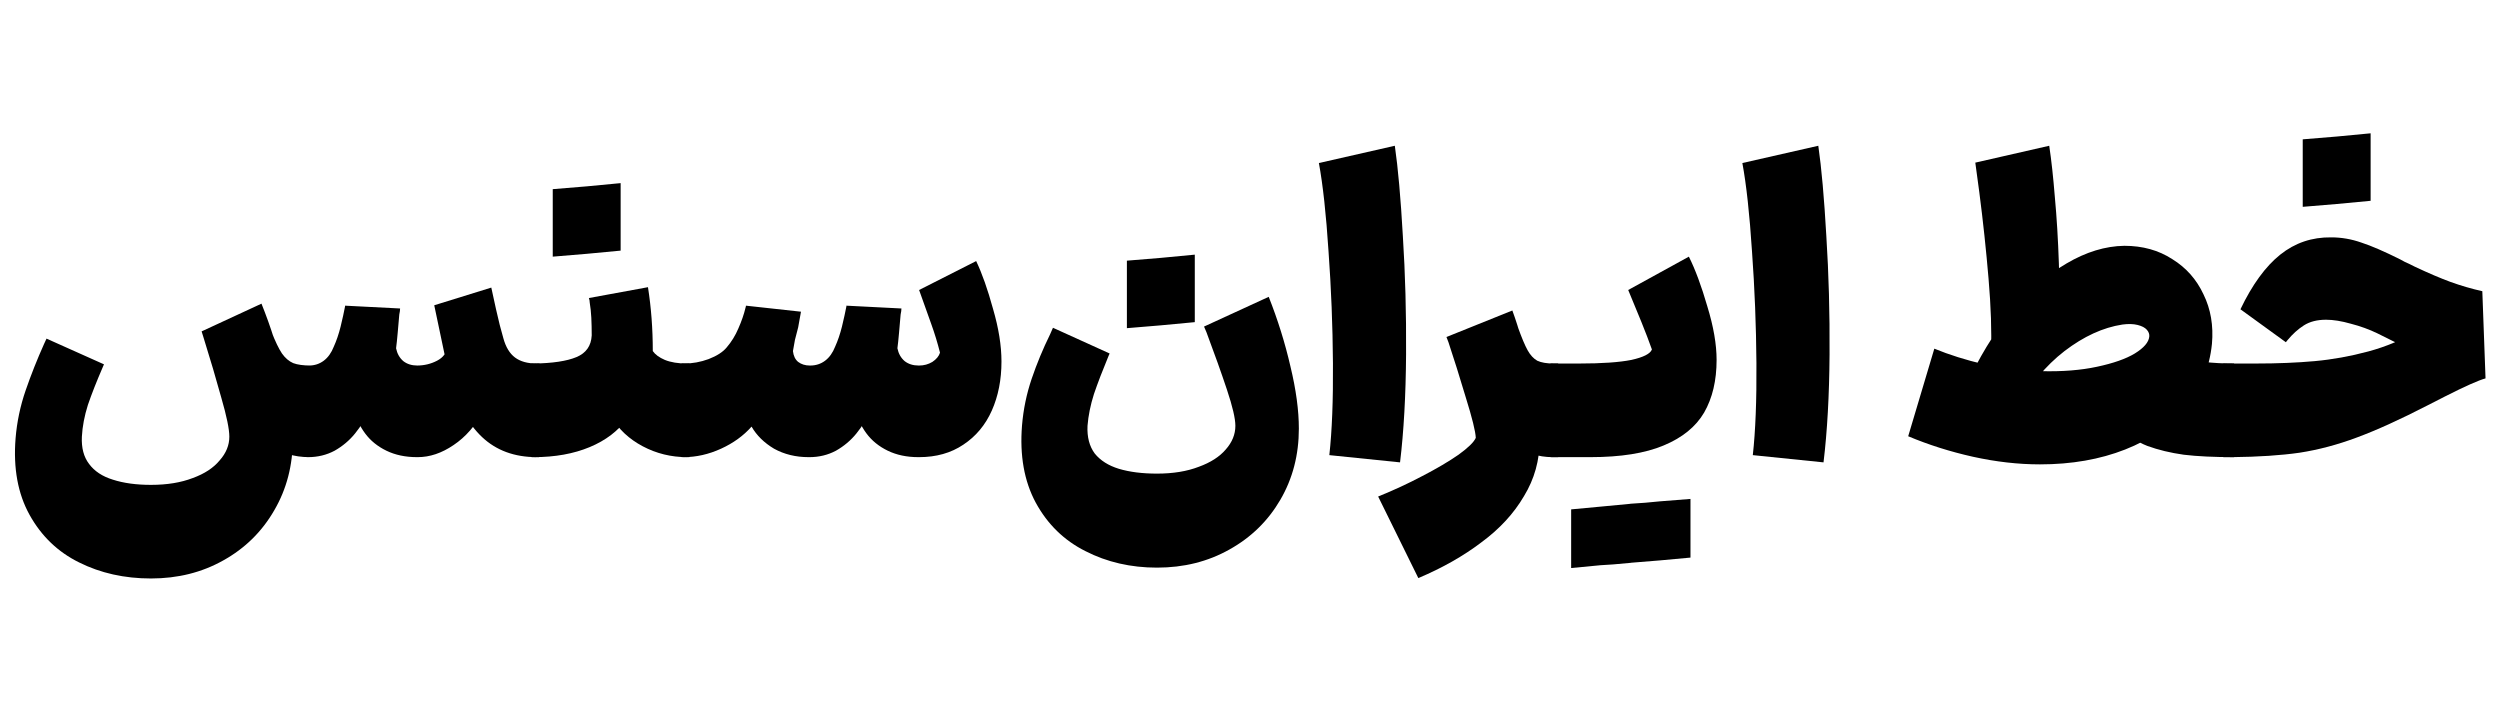 <svg width="1400" height="400" viewBox="0 0 1400 400" fill="none" xmlns="http://www.w3.org/2000/svg">
<path d="M300.551 256C288.101 256 277.901 252.25 269.951 244.75C262.001 237.25 256.001 226.075 251.951 211.225C251.051 208.375 248.126 194.95 243.176 170.95L275.126 161.05C277.076 170.2 278.651 177.175 279.851 181.975C280.451 184.375 281.126 186.85 281.876 189.4C283.226 194.35 285.401 197.95 288.401 200.2C291.401 202.45 295.451 203.575 300.551 203.575H302.126L304.826 229.9L301.901 256H300.551ZM232.601 204.7H233.501C237.551 204.7 241.301 203.8 244.751 202C248.201 200.2 250.076 197.65 250.376 194.35L278.951 199.525C278.201 211.225 275.501 221.35 270.851 229.9C266.351 238.3 260.726 244.75 253.976 249.25C247.376 253.75 240.701 256 233.951 256H232.601V204.7ZM171.851 204.7H172.976C176.126 204.7 178.901 203.8 181.301 202C183.701 200.2 185.576 197.575 186.926 194.125C188.426 190.825 189.701 187.075 190.751 182.875C191.801 178.525 192.626 174.775 193.226 171.625C193.226 171.475 193.226 171.4 193.226 171.4C193.226 171.4 193.226 171.325 193.226 171.175L224.051 172.75C224.051 173.65 223.901 174.775 223.601 176.125C223.301 179.425 223.001 182.875 222.701 186.475C222.401 189.925 222.101 192.775 221.801 195.025C222.401 198.025 223.751 200.425 225.851 202.225C227.951 203.875 230.576 204.7 233.726 204.7H234.401L237.101 229.9L234.401 256H233.501C227.051 256 221.351 254.8 216.401 252.4C211.451 250 207.476 246.775 204.476 242.725C201.476 238.675 199.526 234.475 198.626 230.125L206.501 229.9C204.701 234.4 202.151 238.675 198.851 242.725C195.701 246.625 191.876 249.85 187.376 252.4C182.876 254.8 177.926 256 172.526 256H171.851V204.7ZM173.201 256C164.651 256 157.226 253.675 150.926 249.025C144.626 244.375 139.301 238 134.951 229.9C130.601 221.8 126.476 211.75 122.576 199.75L152.051 185.8C154.151 191.2 156.101 195.25 157.901 197.95C159.701 200.5 161.801 202.3 164.201 203.35C166.601 204.25 169.901 204.7 174.101 204.7L173.201 256ZM84.551 323.95C69.701 323.95 56.276 320.95 44.276 314.95C32.426 309.1 23.201 300.25 16.601 288.4C10.001 276.55 7.376 262.225 8.726 245.425C9.476 236.275 11.351 227.35 14.351 218.65C17.351 209.95 20.801 201.25 24.701 192.55L26.051 189.625L58.226 204.025L57.551 205.6C54.101 213.55 51.326 220.6 49.226 226.75C47.276 232.9 46.151 238.825 45.851 244.525C45.551 250.825 46.901 255.925 49.901 259.825C52.901 263.875 57.326 266.8 63.176 268.6C69.176 270.55 76.301 271.525 84.551 271.525C93.551 271.525 101.351 270.25 107.951 267.7C114.551 265.3 119.576 262 123.026 257.8C126.626 253.75 128.426 249.325 128.426 244.525C128.426 240.325 126.926 233.05 123.926 222.7C121.076 212.35 117.776 201.175 114.026 189.175C113.576 187.825 113.201 186.625 112.901 185.575L146.426 170.05C151.676 183.1 155.876 196.45 159.026 210.1C162.326 223.75 163.976 235.675 163.976 245.875C163.976 260.575 160.526 273.85 153.626 285.7C146.726 297.7 137.201 307.075 125.051 313.825C113.051 320.575 99.551 323.95 84.551 323.95Z" fill="black"/>
<path d="M297.612 203.575H298.962C309.462 203.425 317.412 202.225 322.812 199.975C328.212 197.725 331.062 193.675 331.362 187.825C331.362 184.225 331.287 180.925 331.137 177.925C330.987 174.925 330.687 172.075 330.237 169.375C330.237 168.625 330.087 167.8 329.787 166.9L362.862 160.825C364.662 172.225 365.562 184.15 365.562 196.6C366.912 198.55 369.162 200.2 372.312 201.55C375.612 202.9 379.737 203.575 384.687 203.575H386.037L388.737 229.9L386.037 256H384.687C375.837 256 367.587 253.975 359.937 249.925C352.287 245.875 346.437 240.4 342.387 233.5L351.162 234.4C346.212 241.3 339.237 246.625 330.237 250.375C321.237 254.125 310.812 256 298.962 256H297.612V203.575ZM309.537 105.925C318.087 105.175 324.462 104.65 328.662 104.35C332.862 103.9 339.162 103.3 347.562 102.55C347.562 108.25 347.562 112.525 347.562 115.375C347.562 118.075 347.562 122.2 347.562 127.75C347.562 131.95 347.562 136.15 347.562 140.35C339.012 141.1 332.637 141.7 328.437 142.15C324.237 142.45 317.937 142.975 309.537 143.725C309.537 137.875 309.537 133.6 309.537 130.9C309.537 128.2 309.537 124 309.537 118.3C309.537 114.1 309.537 109.975 309.537 105.925Z" fill="black"/>
<path d="M514.025 204.7H514.7C517.4 204.7 519.875 204.025 522.125 202.675C524.375 201.175 525.8 199.45 526.4 197.5C525.05 192.1 523.4 186.7 521.45 181.3C519.5 175.75 517.25 169.45 514.7 162.4L546.65 146.2C549.95 153.1 553.1 162.025 556.1 172.975C559.25 183.775 560.825 193.6 560.825 202.45C560.825 212.65 559.025 221.8 555.425 229.9C551.825 238 546.5 244.375 539.45 249.025C532.55 253.675 524.3 256 514.7 256H514.025V204.7ZM452.6 204.7H453.725C456.875 204.7 459.65 203.8 462.05 202C464.45 200.2 466.325 197.575 467.675 194.125C469.175 190.825 470.45 187.075 471.5 182.875C472.55 178.525 473.375 174.775 473.975 171.625C473.975 171.475 473.975 171.4 473.975 171.4C473.975 171.4 473.975 171.325 473.975 171.175L504.8 172.75C504.8 173.65 504.65 174.775 504.35 176.125C504.05 179.425 503.75 182.875 503.45 186.475C503.15 189.925 502.85 192.775 502.55 195.025C503.15 198.025 504.5 200.425 506.6 202.225C508.7 203.875 511.325 204.7 514.475 204.7H515.15L517.85 229.9L515.15 256H514.25C507.8 256 502.1 254.8 497.15 252.4C492.2 250 488.225 246.775 485.225 242.725C482.225 238.675 480.275 234.475 479.375 230.125L487.25 229.9C485.45 234.4 482.9 238.675 479.6 242.725C476.45 246.625 472.625 249.85 468.125 252.4C463.625 254.8 458.675 256 453.275 256H452.6V204.7ZM379.7 229.9L381.725 203.575H383.075C387.725 203.575 392.3 202.75 396.8 201.1C401.45 199.3 404.825 197.125 406.925 194.575C409.625 191.425 411.8 187.9 413.45 184C415.25 179.95 416.6 176.05 417.5 172.3C417.65 171.85 417.725 171.475 417.725 171.175L448.55 174.55L446.975 183.325C446.375 185.575 445.775 187.9 445.175 190.3C444.725 192.7 444.35 194.8 444.05 196.6C444.35 199.3 445.325 201.325 446.975 202.675C448.775 204.025 450.95 204.7 453.5 204.7H454.175L456.875 229.9L454.175 256H452.825C445.625 256 439.175 254.425 433.475 251.275C427.925 247.975 423.725 243.85 420.875 238.9C416.375 244 410.675 248.125 403.775 251.275C396.875 254.425 389.9 256 382.85 256H381.725L379.7 229.9Z" fill="black"/>
<path d="M620.708 199.525C617.408 207.475 614.708 214.525 612.608 220.675C610.658 226.825 609.458 232.75 609.008 238.45C608.708 244.75 610.058 249.925 613.058 253.975C616.208 257.875 620.708 260.725 626.558 262.525C632.558 264.325 639.683 265.225 647.933 265.225C656.933 265.225 664.733 263.95 671.333 261.4C677.933 259 682.958 255.775 686.408 251.725C690.008 247.675 691.808 243.25 691.808 238.45C691.808 234.4 690.233 227.65 687.083 218.2C683.933 208.75 680.108 198.025 675.608 186.025L674.258 182.875L710.483 166.225C715.583 179.125 719.633 192.1 722.633 205.15C725.783 218.2 727.358 229.825 727.358 240.025C727.358 254.725 723.908 268 717.008 279.85C710.108 291.7 700.583 301 688.433 307.75C676.433 314.5 662.933 317.875 647.933 317.875C633.233 317.875 619.883 314.8 607.883 308.65C595.883 302.65 586.583 293.575 579.983 281.425C573.533 269.425 570.983 255.025 572.333 238.225C573.083 229.225 574.883 220.525 577.733 212.125C580.583 203.725 584.033 195.4 588.083 187.15L589.658 183.55L621.383 197.95L620.708 199.525ZM631.058 145.975C639.608 145.225 645.983 144.7 650.183 144.4C654.383 143.95 660.683 143.35 669.083 142.6C669.083 148.3 669.083 152.575 669.083 155.425C669.083 158.125 669.083 162.25 669.083 167.8C669.083 172 669.083 176.2 669.083 180.4C660.533 181.15 654.158 181.75 649.958 182.2C645.758 182.5 639.458 183.025 631.058 183.775C631.058 177.925 631.058 173.65 631.058 170.95C631.058 168.25 631.058 164.05 631.058 158.35C631.058 154.15 631.058 150.025 631.058 145.975Z" fill="black"/>
<path d="M744.427 254.875C745.927 241.375 746.601 224.2 746.451 203.35C746.301 182.35 745.477 161.5 743.977 140.8C742.627 119.95 740.826 103.45 738.576 91.3L781.102 81.625C782.902 94.075 784.402 110.95 785.602 132.25C786.952 153.4 787.551 175.45 787.401 198.4C787.251 221.35 786.126 241.525 784.026 258.925L744.427 254.875Z" fill="black"/>
<path d="M869.414 256C861.314 256 854.264 253.6 848.264 248.8C842.264 244 837.089 237.475 832.739 229.225C828.539 220.975 824.489 210.7 820.589 198.4L850.064 183.325C852.164 189.175 853.964 193.45 855.464 196.15C856.964 198.85 858.764 200.8 860.864 202C863.114 203.05 866.189 203.575 870.089 203.575H872.564L875.264 229.9L872.564 256H869.414ZM771.764 278.05C780.314 274.6 788.564 270.775 796.514 266.575C804.614 262.375 811.364 258.4 816.764 254.65C822.164 250.75 825.389 247.6 826.439 245.2C826.289 241.6 824.414 234.025 820.814 222.475C817.364 210.925 814.139 200.65 811.139 191.65L810.014 188.725L846.914 173.875C850.664 184.075 854.114 196.45 857.264 211C860.564 225.4 862.214 237.175 862.214 246.325C862.214 257.725 859.289 268.225 853.439 277.825C847.739 287.575 839.789 296.2 829.589 303.7C819.539 311.35 807.764 318.025 794.264 323.725L771.764 278.05Z" fill="black"/>
<path d="M875.345 203.575H884.345C897.095 203.575 906.845 202.9 913.595 201.55C920.345 200.05 924.17 198.1 925.07 195.7C923.42 191.05 921.47 185.95 919.22 180.4C916.97 174.85 914.495 168.85 911.795 162.4L945.77 143.725C949.37 150.925 952.82 160.225 956.12 171.625C959.57 182.875 961.295 192.85 961.295 201.55C961.295 213.1 958.97 222.925 954.32 231.025C949.67 238.975 942.095 245.125 931.595 249.475C921.245 253.825 907.595 256 890.645 256H875.345V203.575ZM946.67 312.25C939.02 313 933.32 313.525 929.57 313.825C925.82 314.125 920.27 314.575 912.92 315.175C912.92 307.825 912.92 302.275 912.92 298.525C912.92 294.925 912.92 289.45 912.92 282.1C918.47 281.8 924.02 281.35 929.57 280.75C935.27 280.3 940.97 279.85 946.67 279.4C946.67 286.75 946.67 292.225 946.67 295.825C946.67 299.575 946.67 305.05 946.67 312.25ZM913.37 315.175C905.72 315.925 900.02 316.375 896.27 316.525C892.67 316.825 887.195 317.35 879.845 318.1C879.845 314.05 879.845 310 879.845 305.95C879.845 301.3 879.845 297.85 879.845 295.6C879.845 293.35 879.845 289.9 879.845 285.25C887.345 284.5 892.97 283.975 896.72 283.675C900.47 283.375 906.02 282.85 913.37 282.1C913.37 289.6 913.37 295.15 913.37 298.75C913.37 302.5 913.37 307.975 913.37 315.175ZM866.12 229.9L868.37 203.575H877.37V256H868.37L866.12 229.9Z" fill="black"/>
<path d="M981.573 254.875C983.073 241.375 983.748 224.2 983.598 203.35C983.448 182.35 982.623 161.5 981.123 140.8C979.773 119.95 977.973 103.45 975.723 91.3L1018.25 81.625C1020.05 94.075 1021.55 110.95 1022.75 132.25C1024.1 153.4 1024.7 175.45 1024.55 198.4C1024.4 221.35 1023.27 241.525 1021.17 258.925L981.573 254.875Z" fill="black"/>
<path d="M1253.99 229.9L1251.07 256C1239.82 256 1230.44 255.55 1222.94 254.65C1215.44 253.6 1208.62 251.95 1202.47 249.7C1196.47 247.3 1191.44 244.075 1187.39 240.025L1217.77 199.3C1223.47 200.8 1228.94 201.925 1234.19 202.675C1239.44 203.275 1245.07 203.575 1251.07 203.575L1253.99 229.9ZM1083.22 195.25C1091.62 198.7 1100.92 201.625 1111.12 204.025C1121.47 206.275 1132.12 207.55 1143.07 207.85C1154.92 208.15 1165.34 207.325 1174.34 205.375C1183.49 203.425 1190.54 200.95 1195.49 197.95C1200.59 194.8 1203.29 191.65 1203.59 188.5C1203.74 187.15 1203.29 185.875 1202.24 184.675C1201.19 183.475 1199.47 182.575 1197.07 181.975C1194.67 181.375 1191.82 181.3 1188.52 181.75C1177.72 183.4 1166.92 188.35 1156.12 196.6C1145.47 204.85 1136.62 215.575 1129.57 228.775L1100.77 216.625C1107.97 200.575 1116.44 186.625 1126.19 174.775C1136.09 162.925 1146.44 153.85 1157.24 147.55C1168.19 141.1 1178.99 137.8 1189.64 137.65C1199.84 137.65 1208.77 140.125 1216.42 145.075C1224.22 149.875 1230.07 156.475 1233.97 164.875C1238.02 173.125 1239.59 182.35 1238.69 192.55C1237.34 206.05 1232.39 217.9 1223.84 228.1C1215.44 238.3 1204.19 246.175 1190.09 251.725C1175.99 257.275 1160.09 260.05 1142.39 260.05C1130.24 260.05 1117.72 258.625 1104.82 255.775C1092.07 252.925 1079.99 249.1 1068.59 244.3L1083.22 195.25ZM1114.94 197.05C1115.39 185.65 1114.94 172 1113.59 156.1C1112.24 140.05 1110.52 123.925 1108.42 107.725C1107.67 102.175 1106.92 96.625 1106.17 91.075L1147.57 81.625C1148.77 89.575 1149.82 99.175 1150.72 110.425C1151.77 121.675 1152.52 134.05 1152.97 147.55C1153.42 161.05 1153.49 174.625 1153.19 188.275L1114.94 197.05Z" fill="black"/>
<path d="M1244.98 203.575H1263.2C1275.35 203.575 1286.38 203.125 1296.28 202.225C1306.18 201.325 1316.15 199.525 1326.2 196.825C1336.25 194.125 1345.48 190.225 1353.88 185.125C1358.68 181.525 1364.3 178.3 1370.75 175.45C1372.55 174.55 1374.2 173.8 1375.7 173.2C1377.35 172.45 1378.7 171.925 1379.75 171.625L1382.9 205.6C1374.35 204.25 1366.7 202.375 1359.95 199.975C1353.35 197.425 1343.83 193 1331.38 186.7C1326.73 184.45 1321.78 182.65 1316.53 181.3C1311.28 179.8 1306.63 179.05 1302.58 179.05C1297.63 179.05 1293.5 180.1 1290.2 182.2C1286.9 184.3 1283.83 187.075 1280.98 190.525L1280.08 191.65L1254.65 173.2C1261.25 159.4 1268.68 149.2 1276.93 142.6C1285.18 136 1294.7 132.775 1305.5 132.925C1311.2 132.925 1316.83 133.9 1322.38 135.85C1327.93 137.65 1335.2 140.8 1344.2 145.3C1345.1 145.75 1345.93 146.2 1346.68 146.65C1347.43 146.95 1348.25 147.325 1349.15 147.775L1352.3 149.35C1359.95 152.95 1366.63 155.8 1372.33 157.9C1378.18 160 1384.1 161.725 1390.1 163.075L1391.9 211.9C1388 212.95 1380.43 216.325 1369.18 222.025C1367.23 223.075 1364 224.725 1359.5 226.975C1344.05 234.925 1330.85 240.925 1319.9 244.975C1309.1 249.025 1298.38 251.875 1287.73 253.525C1277.23 255.025 1264.7 255.85 1250.15 256H1244.98V203.575ZM1289.53 78.025C1298.08 77.275 1304.45 76.75 1308.65 76.45C1312.85 76 1319.15 75.4 1327.55 74.65C1327.55 80.35 1327.55 84.625 1327.55 87.475C1327.55 90.175 1327.55 94.3 1327.55 99.85C1327.55 104.05 1327.55 108.25 1327.55 112.45C1319 113.2 1312.63 113.8 1308.43 114.25C1304.23 114.55 1297.93 115.075 1289.53 115.825C1289.53 109.975 1289.53 105.7 1289.53 103C1289.53 100.3 1289.53 96.1 1289.53 90.4C1289.53 86.2 1289.53 82.075 1289.53 78.025Z" fill="black"/>
</svg>
